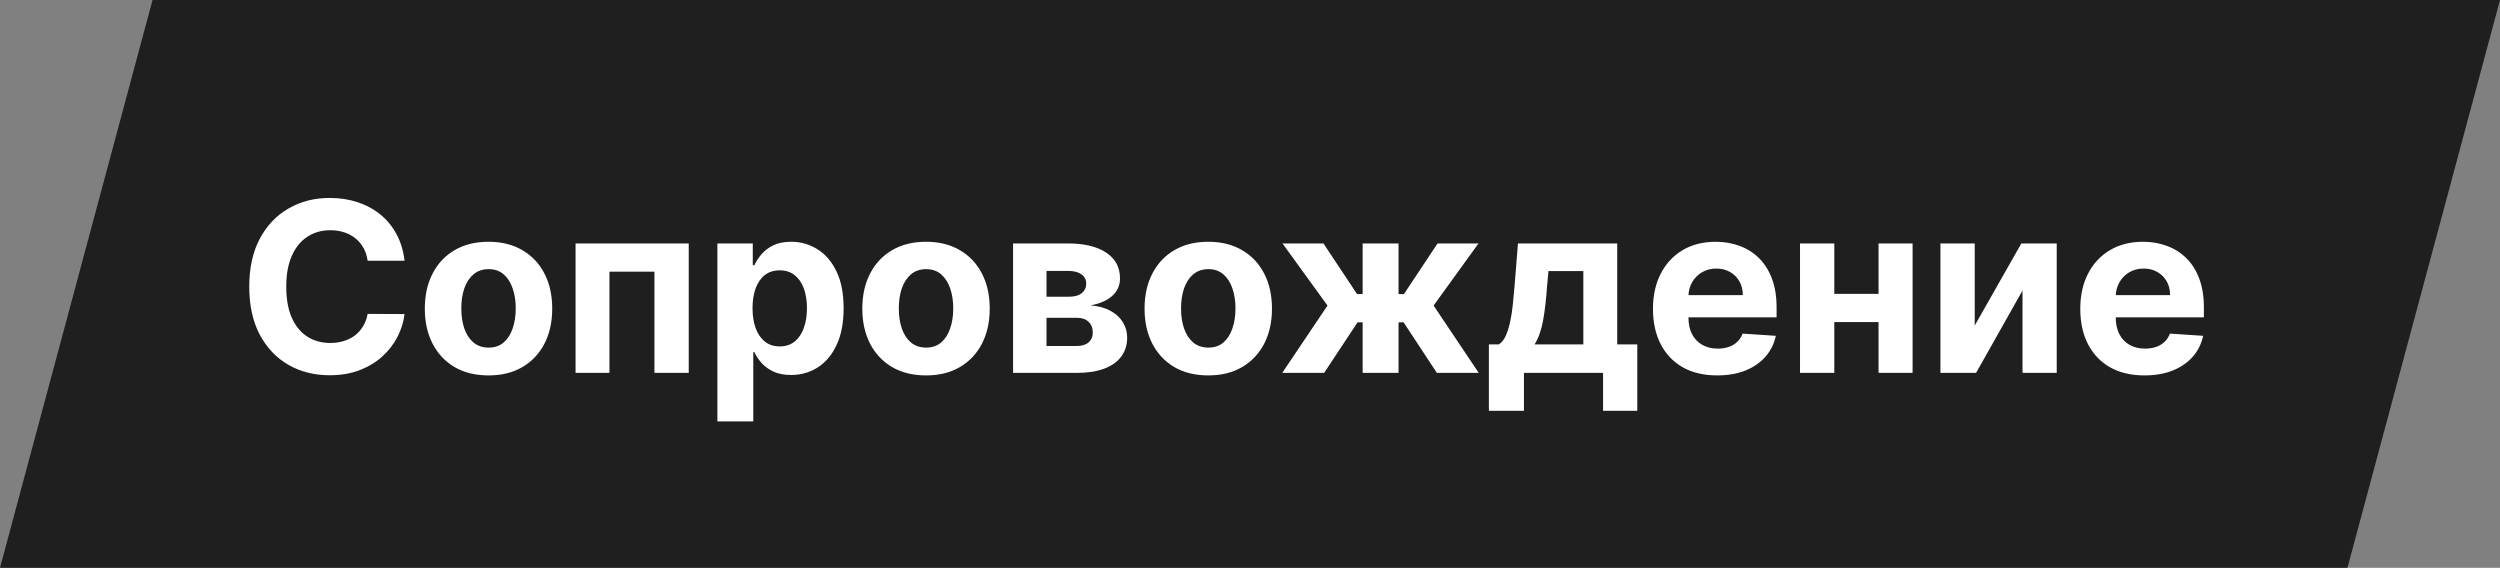 <?xml version="1.0" encoding="UTF-8"?> <svg xmlns="http://www.w3.org/2000/svg" width="590" height="134" viewBox="0 0 590 134" fill="none"><rect x="0" y="0" width="590" height="134" fill="#808080" stroke="none"/> <path d="M36 0L0 134H554L590 0H36Z" fill="#1F1F1F"></path> <path d="M95.474 61.531H86.764C86.605 60.404 86.28 59.403 85.79 58.528C85.299 57.64 84.669 56.885 83.901 56.261C83.132 55.638 82.243 55.161 81.236 54.83C80.242 54.498 79.161 54.332 77.994 54.332C75.886 54.332 74.05 54.856 72.486 55.903C70.921 56.938 69.708 58.449 68.847 60.438C67.985 62.413 67.554 64.812 67.554 67.636C67.554 70.54 67.985 72.979 68.847 74.954C69.722 76.93 70.941 78.421 72.506 79.429C74.07 80.437 75.88 80.94 77.935 80.94C79.088 80.94 80.155 80.788 81.136 80.483C82.131 80.178 83.012 79.734 83.781 79.151C84.55 78.554 85.187 77.831 85.69 76.983C86.207 76.135 86.565 75.167 86.764 74.079L95.474 74.119C95.249 75.989 94.686 77.792 93.784 79.528C92.896 81.252 91.696 82.796 90.185 84.162C88.687 85.514 86.897 86.588 84.815 87.383C82.747 88.166 80.407 88.557 77.796 88.557C74.163 88.557 70.915 87.735 68.051 86.091C65.201 84.447 62.947 82.067 61.29 78.952C59.646 75.836 58.824 72.064 58.824 67.636C58.824 63.195 59.659 59.417 61.33 56.301C63 53.186 65.267 50.812 68.131 49.182C70.994 47.538 74.216 46.716 77.796 46.716C80.155 46.716 82.343 47.047 84.358 47.71C86.386 48.373 88.183 49.341 89.747 50.614C91.312 51.873 92.584 53.418 93.565 55.247C94.56 57.077 95.196 59.171 95.474 61.531ZM115.291 88.597C112.202 88.597 109.531 87.94 107.277 86.628C105.036 85.302 103.306 83.459 102.087 81.099C100.867 78.726 100.257 75.975 100.257 72.847C100.257 69.691 100.867 66.934 102.087 64.574C103.306 62.201 105.036 60.358 107.277 59.045C109.531 57.72 112.202 57.057 115.291 57.057C118.38 57.057 121.045 57.72 123.286 59.045C125.539 60.358 127.276 62.201 128.496 64.574C129.715 66.934 130.325 69.691 130.325 72.847C130.325 75.975 129.715 78.726 128.496 81.099C127.276 83.459 125.539 85.302 123.286 86.628C121.045 87.94 118.38 88.597 115.291 88.597ZM115.331 82.034C116.736 82.034 117.91 81.636 118.851 80.841C119.792 80.032 120.501 78.932 120.979 77.54C121.469 76.148 121.714 74.563 121.714 72.787C121.714 71.01 121.469 69.426 120.979 68.034C120.501 66.642 119.792 65.542 118.851 64.733C117.91 63.924 116.736 63.52 115.331 63.52C113.912 63.52 112.719 63.924 111.751 64.733C110.797 65.542 110.074 66.642 109.584 68.034C109.107 69.426 108.868 71.01 108.868 72.787C108.868 74.563 109.107 76.148 109.584 77.54C110.074 78.932 110.797 80.032 111.751 80.841C112.719 81.636 113.912 82.034 115.331 82.034ZM135.834 88V57.455H162.541V88H154.447V64.117H143.828V88H135.834ZM169.303 99.454V57.455H177.655V62.585H178.033C178.404 61.763 178.941 60.928 179.643 60.08C180.359 59.218 181.287 58.502 182.428 57.932C183.581 57.349 185.013 57.057 186.723 57.057C188.95 57.057 191.005 57.64 192.888 58.807C194.77 59.96 196.275 61.704 197.402 64.037C198.529 66.357 199.092 69.267 199.092 72.767C199.092 76.174 198.542 79.051 197.442 81.398C196.355 83.731 194.87 85.501 192.987 86.707C191.118 87.901 189.023 88.497 186.703 88.497C185.059 88.497 183.661 88.225 182.507 87.682C181.367 87.138 180.432 86.456 179.703 85.633C178.974 84.798 178.417 83.956 178.033 83.108H177.774V99.454H169.303ZM177.595 72.727C177.595 74.544 177.847 76.128 178.351 77.48C178.855 78.832 179.584 79.886 180.538 80.642C181.493 81.385 182.653 81.756 184.018 81.756C185.397 81.756 186.564 81.378 187.518 80.622C188.473 79.853 189.196 78.793 189.686 77.44C190.19 76.075 190.442 74.504 190.442 72.727C190.442 70.964 190.196 69.413 189.706 68.074C189.215 66.735 188.493 65.688 187.538 64.932C186.584 64.176 185.411 63.798 184.018 63.798C182.64 63.798 181.473 64.163 180.518 64.892C179.577 65.621 178.855 66.655 178.351 67.994C177.847 69.333 177.595 70.911 177.595 72.727ZM218.541 88.597C215.452 88.597 212.781 87.94 210.527 86.628C208.286 85.302 206.556 83.459 205.337 81.099C204.117 78.726 203.507 75.975 203.507 72.847C203.507 69.691 204.117 66.934 205.337 64.574C206.556 62.201 208.286 60.358 210.527 59.045C212.781 57.72 215.452 57.057 218.541 57.057C221.63 57.057 224.295 57.72 226.536 59.045C228.789 60.358 230.526 62.201 231.746 64.574C232.965 66.934 233.575 69.691 233.575 72.847C233.575 75.975 232.965 78.726 231.746 81.099C230.526 83.459 228.789 85.302 226.536 86.628C224.295 87.94 221.63 88.597 218.541 88.597ZM218.581 82.034C219.986 82.034 221.16 81.636 222.101 80.841C223.042 80.032 223.751 78.932 224.229 77.54C224.719 76.148 224.964 74.563 224.964 72.787C224.964 71.01 224.719 69.426 224.229 68.034C223.751 66.642 223.042 65.542 222.101 64.733C221.16 63.924 219.986 63.52 218.581 63.52C217.162 63.52 215.969 63.924 215.001 64.733C214.047 65.542 213.324 66.642 212.834 68.034C212.357 69.426 212.118 71.01 212.118 72.787C212.118 74.563 212.357 76.148 212.834 77.54C213.324 78.932 214.047 80.032 215.001 80.841C215.969 81.636 217.162 82.034 218.581 82.034ZM239.084 88V57.455H252.109C255.875 57.455 258.851 58.17 261.038 59.602C263.226 61.034 264.32 63.069 264.32 65.707C264.32 67.365 263.703 68.743 262.47 69.844C261.237 70.944 259.527 71.687 257.339 72.071C259.169 72.204 260.727 72.621 262.013 73.324C263.312 74.013 264.3 74.908 264.976 76.008C265.665 77.109 266.01 78.329 266.01 79.668C266.01 81.404 265.546 82.896 264.618 84.142C263.703 85.388 262.357 86.343 260.581 87.006C258.818 87.669 256.663 88 254.118 88H239.084ZM246.979 81.656H254.118C255.298 81.656 256.219 81.378 256.882 80.821C257.558 80.251 257.896 79.475 257.896 78.494C257.896 77.407 257.558 76.552 256.882 75.929C256.219 75.306 255.298 74.994 254.118 74.994H246.979V81.656ZM246.979 70.023H252.288C253.137 70.023 253.859 69.903 254.456 69.665C255.066 69.413 255.53 69.055 255.848 68.591C256.179 68.127 256.345 67.577 256.345 66.94C256.345 65.999 255.967 65.263 255.212 64.733C254.456 64.203 253.422 63.938 252.109 63.938H246.979V70.023ZM285.151 88.597C282.062 88.597 279.39 87.94 277.136 86.628C274.896 85.302 273.166 83.459 271.946 81.099C270.726 78.726 270.116 75.975 270.116 72.847C270.116 69.691 270.726 66.934 271.946 64.574C273.166 62.201 274.896 60.358 277.136 59.045C279.39 57.72 282.062 57.057 285.151 57.057C288.24 57.057 290.904 57.72 293.145 59.045C295.399 60.358 297.135 62.201 298.355 64.574C299.575 66.934 300.185 69.691 300.185 72.847C300.185 75.975 299.575 78.726 298.355 81.099C297.135 83.459 295.399 85.302 293.145 86.628C290.904 87.94 288.24 88.597 285.151 88.597ZM285.19 82.034C286.596 82.034 287.769 81.636 288.71 80.841C289.652 80.032 290.361 78.932 290.838 77.54C291.329 76.148 291.574 74.563 291.574 72.787C291.574 71.01 291.329 69.426 290.838 68.034C290.361 66.642 289.652 65.542 288.71 64.733C287.769 63.924 286.596 63.52 285.19 63.52C283.772 63.52 282.579 63.924 281.611 64.733C280.656 65.542 279.934 66.642 279.443 68.034C278.966 69.426 278.727 71.01 278.727 72.787C278.727 74.563 278.966 76.148 279.443 77.54C279.934 78.932 280.656 80.032 281.611 80.841C282.579 81.636 283.772 82.034 285.19 82.034ZM302.611 88L313.29 72.111L302.67 57.455H312.335L320.27 69.406H321.582V57.455H330.054V69.406H331.327L339.261 57.455H348.926L338.327 72.111L348.986 88H339.102L331.247 76.068H330.054V88H321.582V76.068H320.389L312.494 88H302.611ZM351.377 96.949V81.278H353.724C354.4 80.854 354.943 80.178 355.354 79.25C355.779 78.322 356.123 77.228 356.388 75.969C356.667 74.709 356.879 73.35 357.025 71.892C357.184 70.421 357.323 68.936 357.442 67.438L358.238 57.455H381.664V81.278H386.397V96.949H378.323V88H359.65V96.949H351.377ZM362.156 81.278H373.67V63.977H365.437L365.119 67.438C364.893 70.699 364.568 73.47 364.144 75.75C363.72 78.017 363.057 79.86 362.156 81.278ZM405.254 88.597C402.112 88.597 399.408 87.96 397.141 86.688C394.887 85.401 393.15 83.585 391.93 81.239C390.711 78.879 390.101 76.088 390.101 72.867C390.101 69.724 390.711 66.967 391.93 64.594C393.15 62.221 394.867 60.371 397.081 59.045C399.308 57.72 401.92 57.057 404.916 57.057C406.931 57.057 408.807 57.382 410.544 58.031C412.294 58.668 413.819 59.629 415.118 60.915C416.43 62.201 417.451 63.818 418.18 65.767C418.91 67.703 419.274 69.97 419.274 72.568V74.895H393.482V69.645H411.3C411.3 68.425 411.035 67.345 410.504 66.403C409.974 65.462 409.238 64.726 408.297 64.196C407.369 63.653 406.288 63.381 405.055 63.381C403.769 63.381 402.629 63.679 401.635 64.276C400.654 64.859 399.885 65.648 399.328 66.642C398.771 67.623 398.486 68.717 398.473 69.923V74.915C398.473 76.426 398.751 77.732 399.308 78.832C399.878 79.933 400.68 80.781 401.714 81.378C402.749 81.974 403.975 82.273 405.393 82.273C406.335 82.273 407.196 82.14 407.979 81.875C408.761 81.61 409.43 81.212 409.987 80.682C410.544 80.151 410.968 79.502 411.26 78.733L419.095 79.25C418.697 81.133 417.882 82.776 416.649 84.182C415.429 85.574 413.852 86.661 411.916 87.443C409.994 88.212 407.773 88.597 405.254 88.597ZM446.061 69.347V76.008H430.112V69.347H446.061ZM432.896 57.455V88H424.803V57.455H432.896ZM451.371 57.455V88H443.337V57.455H451.371ZM466.037 76.824L477.034 57.455H485.386V88H477.312V68.571L466.355 88H457.943V57.455H466.037V76.824ZM506.098 88.597C502.956 88.597 500.251 87.96 497.984 86.688C495.731 85.401 493.994 83.585 492.774 81.239C491.554 78.879 490.945 76.088 490.945 72.867C490.945 69.724 491.554 66.967 492.774 64.594C493.994 62.221 495.711 60.371 497.925 59.045C500.152 57.72 502.764 57.057 505.76 57.057C507.775 57.057 509.651 57.382 511.388 58.031C513.138 58.668 514.662 59.629 515.962 60.915C517.274 62.201 518.295 63.818 519.024 65.767C519.753 67.703 520.118 69.97 520.118 72.568V74.895H494.325V69.645H512.143C512.143 68.425 511.878 67.345 511.348 66.403C510.818 65.462 510.082 64.726 509.141 64.196C508.213 63.653 507.132 63.381 505.899 63.381C504.613 63.381 503.473 63.679 502.479 64.276C501.498 64.859 500.729 65.648 500.172 66.642C499.615 67.623 499.33 68.717 499.317 69.923V74.915C499.317 76.426 499.595 77.732 500.152 78.832C500.722 79.933 501.524 80.781 502.558 81.378C503.592 81.974 504.819 82.273 506.237 82.273C507.179 82.273 508.04 82.14 508.822 81.875C509.605 81.61 510.274 81.212 510.831 80.682C511.388 80.151 511.812 79.502 512.104 78.733L519.939 79.25C519.541 81.133 518.726 82.776 517.493 84.182C516.273 85.574 514.696 86.661 512.76 87.443C510.838 88.212 508.617 88.597 506.098 88.597Z" fill="white"></path> </svg> 